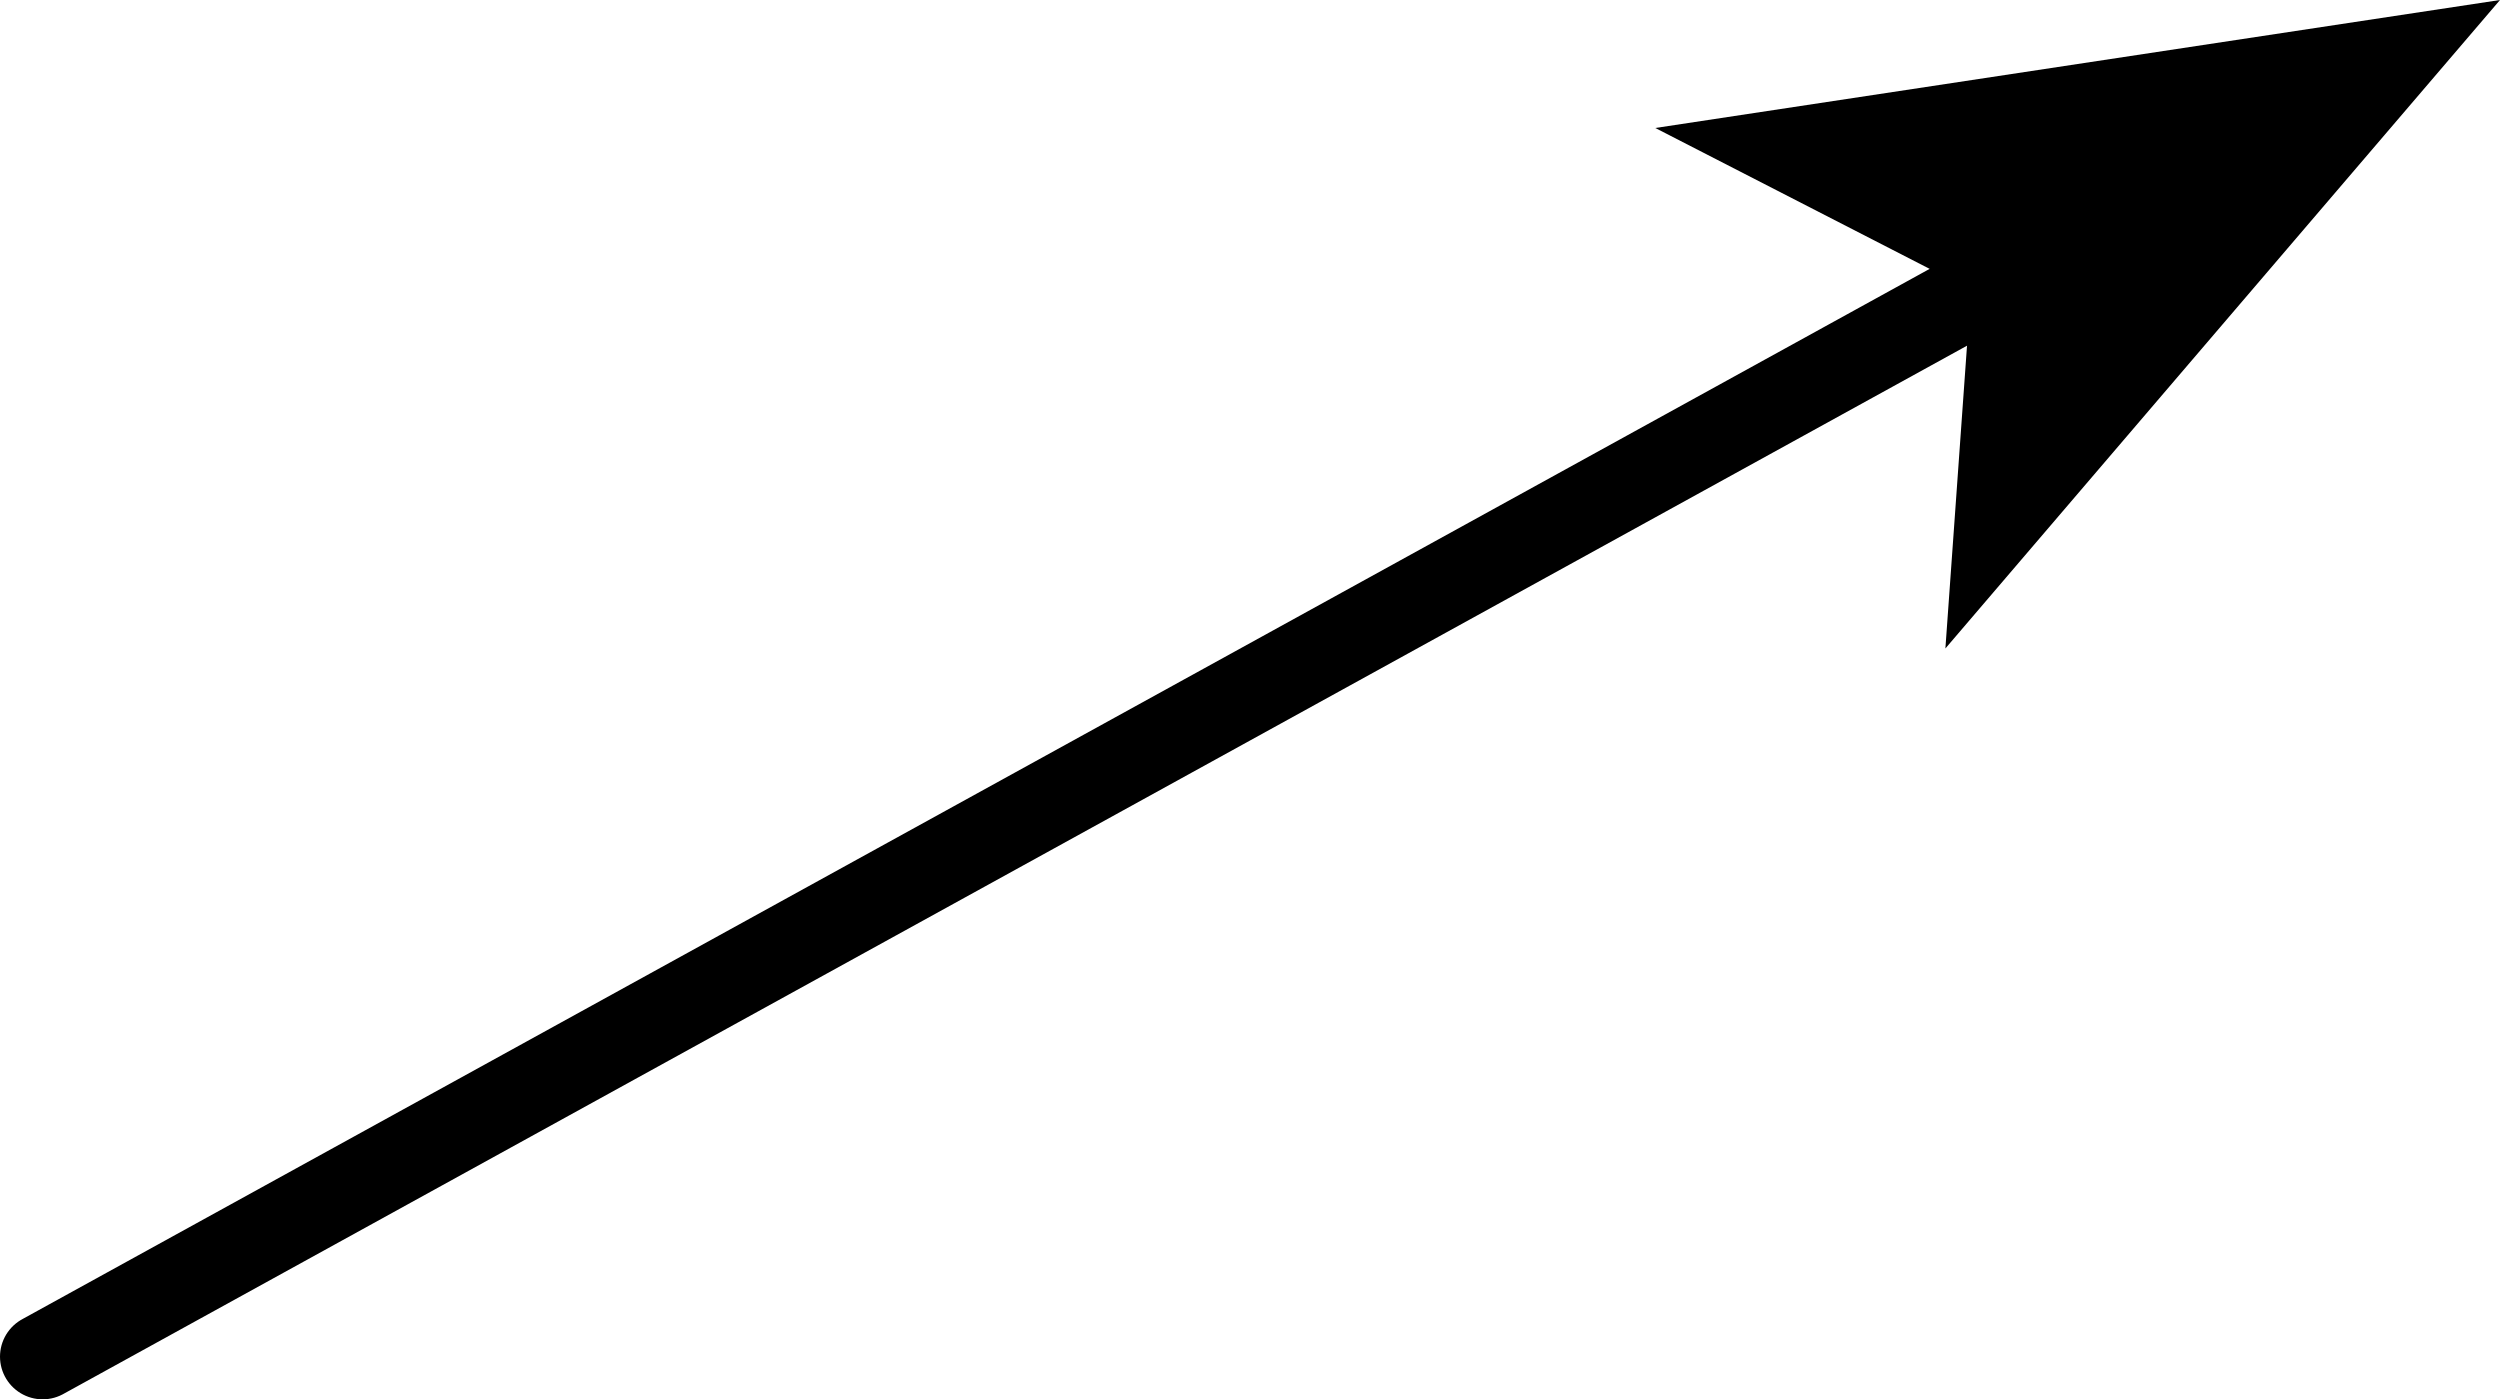 <?xml version="1.0" encoding="UTF-8" standalone="no"?>
<svg xmlns:xlink="http://www.w3.org/1999/xlink" height="8.2px" width="14.65px" xmlns="http://www.w3.org/2000/svg">
  <g transform="matrix(1.0, 0.0, 0.0, 1.0, 20.15, 119.25)">
    <path d="M-19.9 -111.3 L-8.55 -117.55" fill="none" stroke="#000000" stroke-linecap="round" stroke-linejoin="round" stroke-width="0.5"/>
    <path d="M-8.6 -117.55 L-10.45 -118.5 -5.5 -119.25 -8.75 -115.45 -8.6 -117.55" fill="#000000" fill-rule="evenodd" stroke="none"/>
  </g>
</svg>

